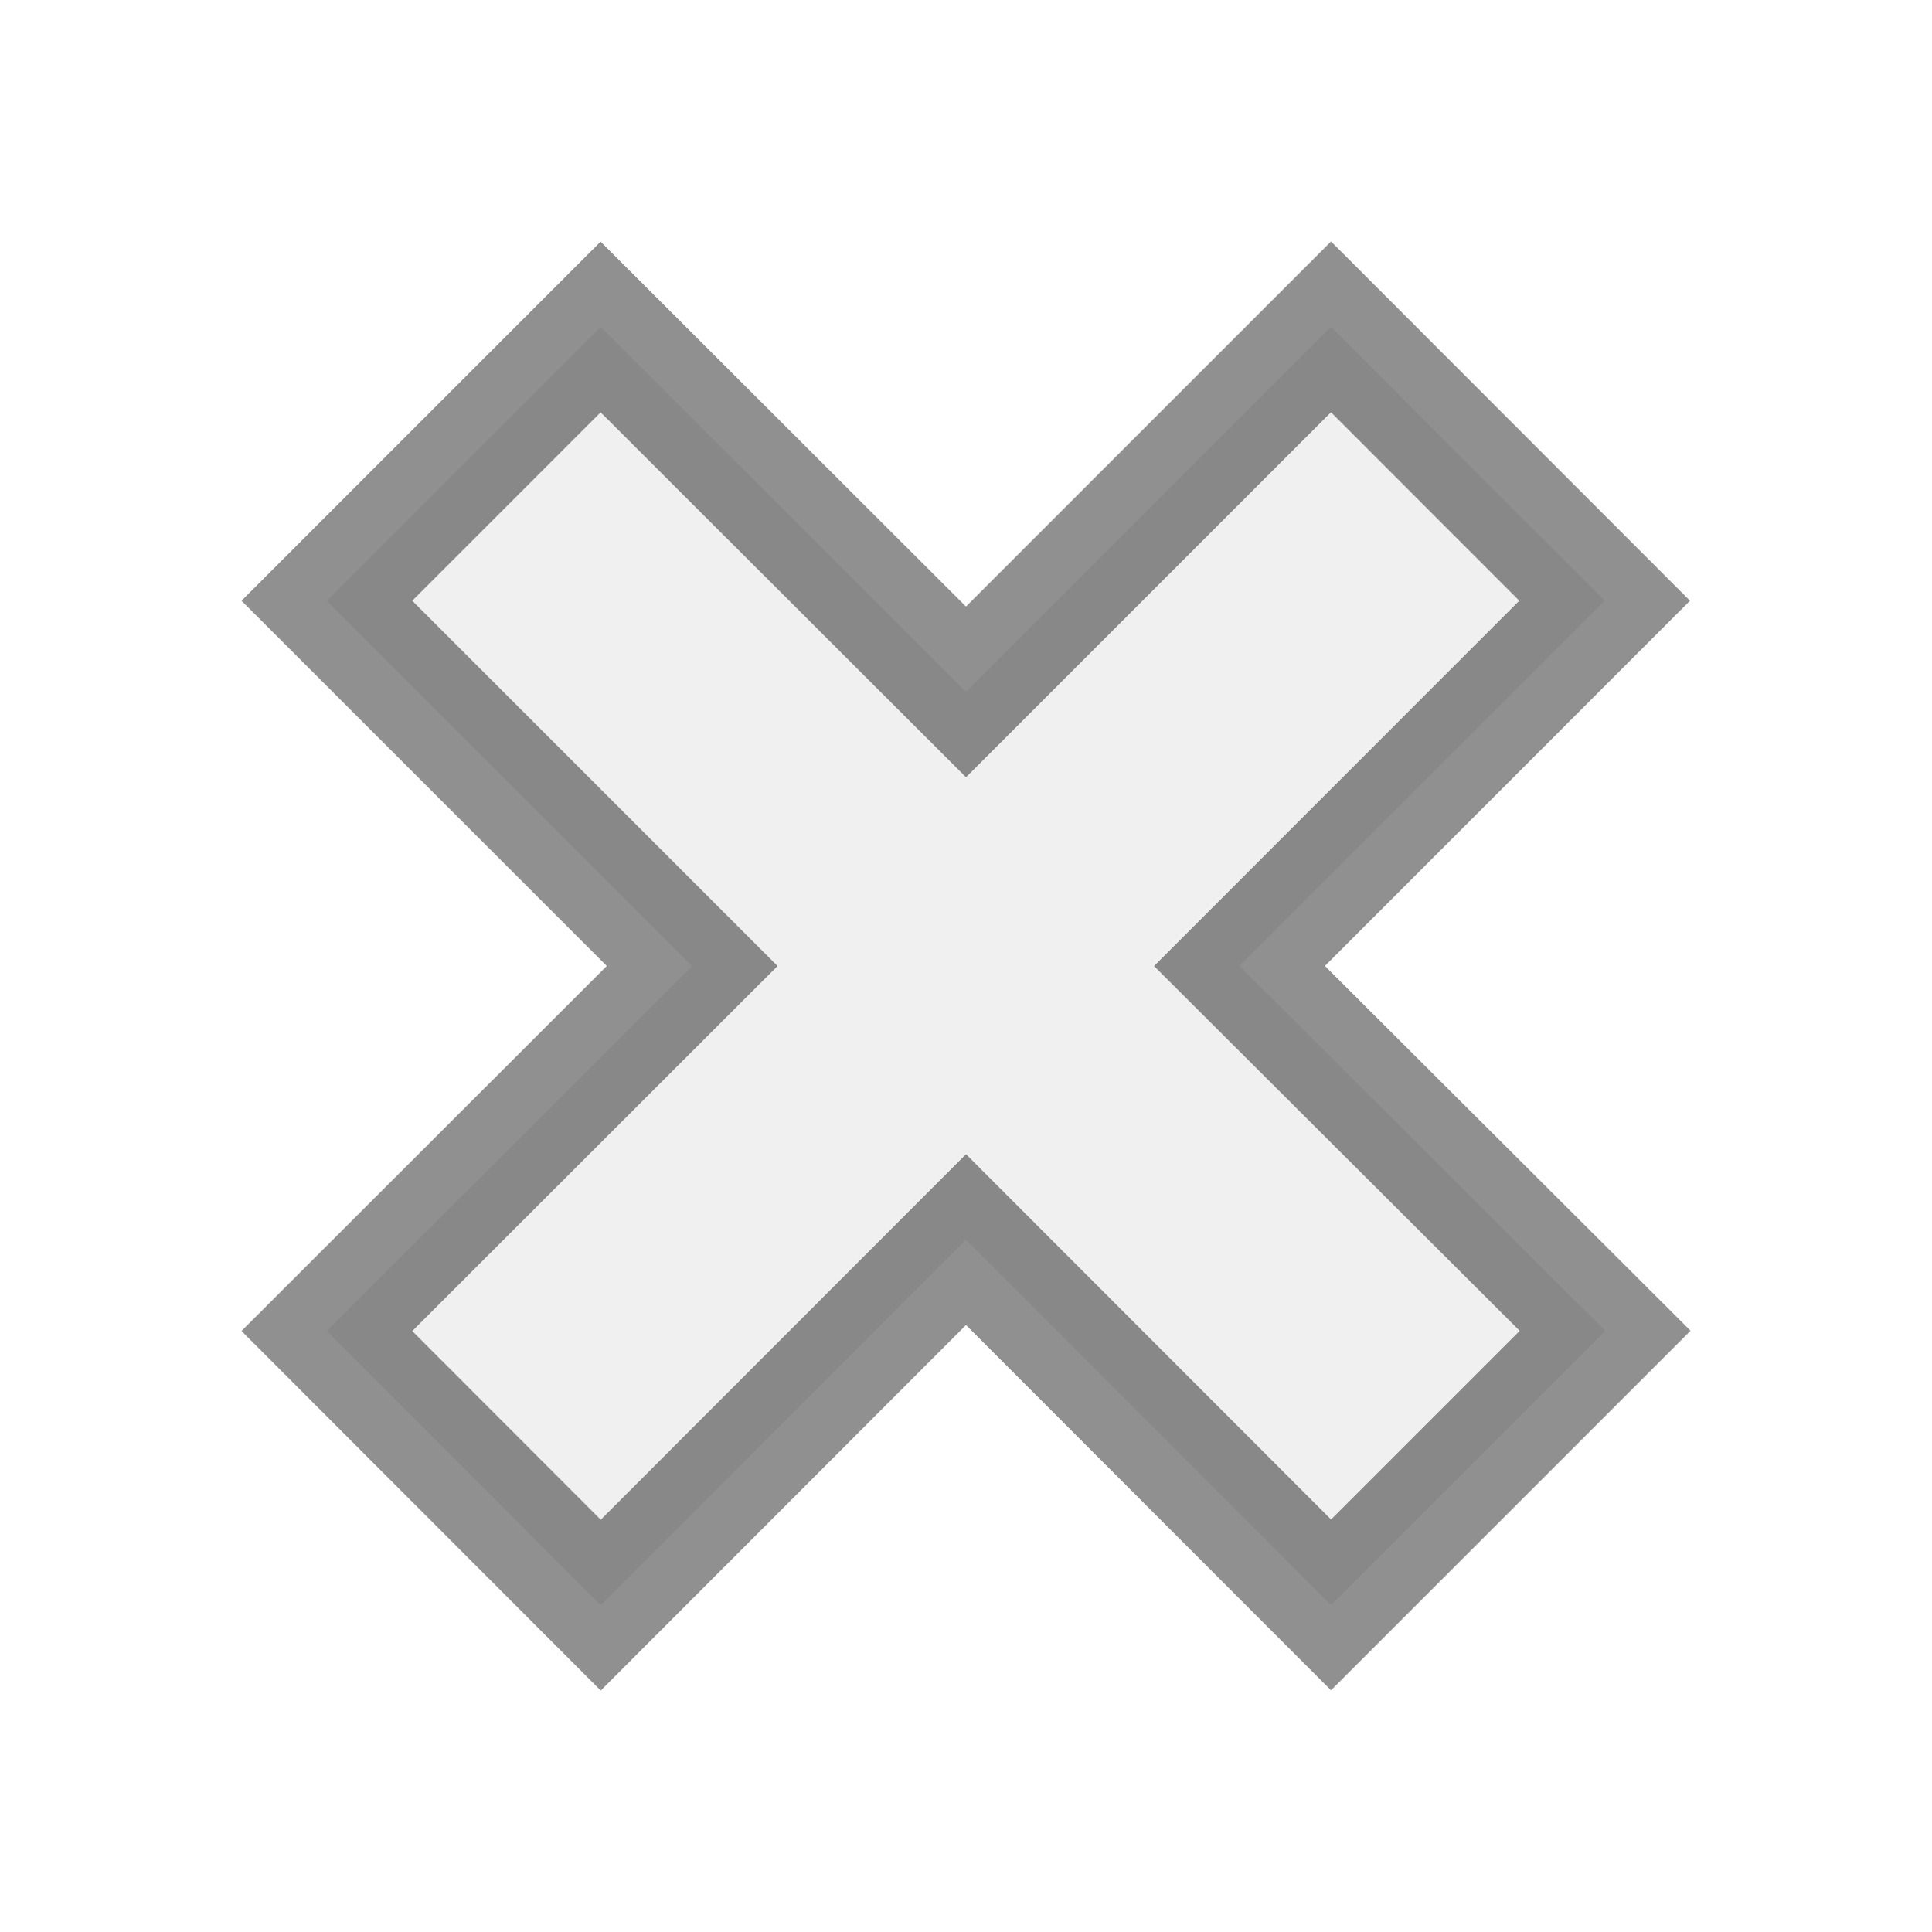 <svg xmlns="http://www.w3.org/2000/svg" viewBox="0 0 16 16" width="16" height="16"><path d="M11.023 2.707L8 5.73 4.974 2.708 2.707 4.975 5.732 8l-3.025 3.023 2.268 2.27L8 10.266l3.023 3.025 2.27-2.27L10.265 8l3.024-3.025z" fill-opacity=".059" stroke="#000" stroke-opacity=".435"/></svg>